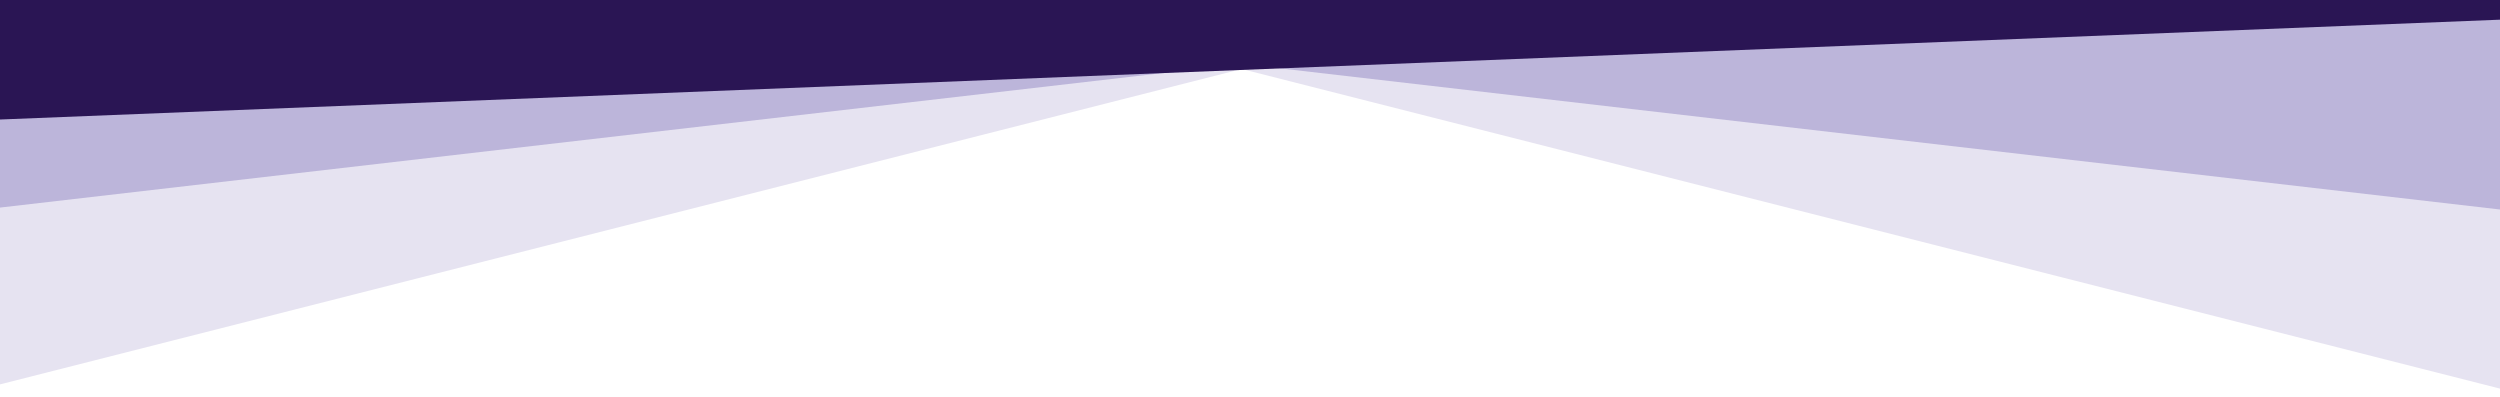 <svg id="Layer_1" data-name="Layer 1" xmlns="http://www.w3.org/2000/svg" viewBox="0 0 1799 286"><defs><style>.cls-1{fill:#e6e3f1;}.cls-2{fill:#bcb5da;}.cls-3{fill:#2a1554;}</style></defs><title>cta-bottom-angle</title><path id="Shape_8_copy_18" data-name="Shape 8 copy 18" class="cls-1" d="M1822,9,583-69,698,0,1824,286Z"/><path id="Shape_8_copy_19" data-name="Shape 8 copy 19" class="cls-2" d="M1814-39,296-105,444-6,1827,154Z"/><path id="Shape_8_copy_22" data-name="Shape 8 copy 22" class="cls-1" d="M-35,9,1204-69,1089,0-37,286Z"/><path id="Shape_8_copy_23" data-name="Shape 8 copy 23" class="cls-2" d="M-27-39l1518-66L1343-6-40,154Z"/><path id="Rectangle_19_copy" data-name="Rectangle 19 copy" class="cls-3" d="M0-188H1803V14L0,86Z"/></svg>